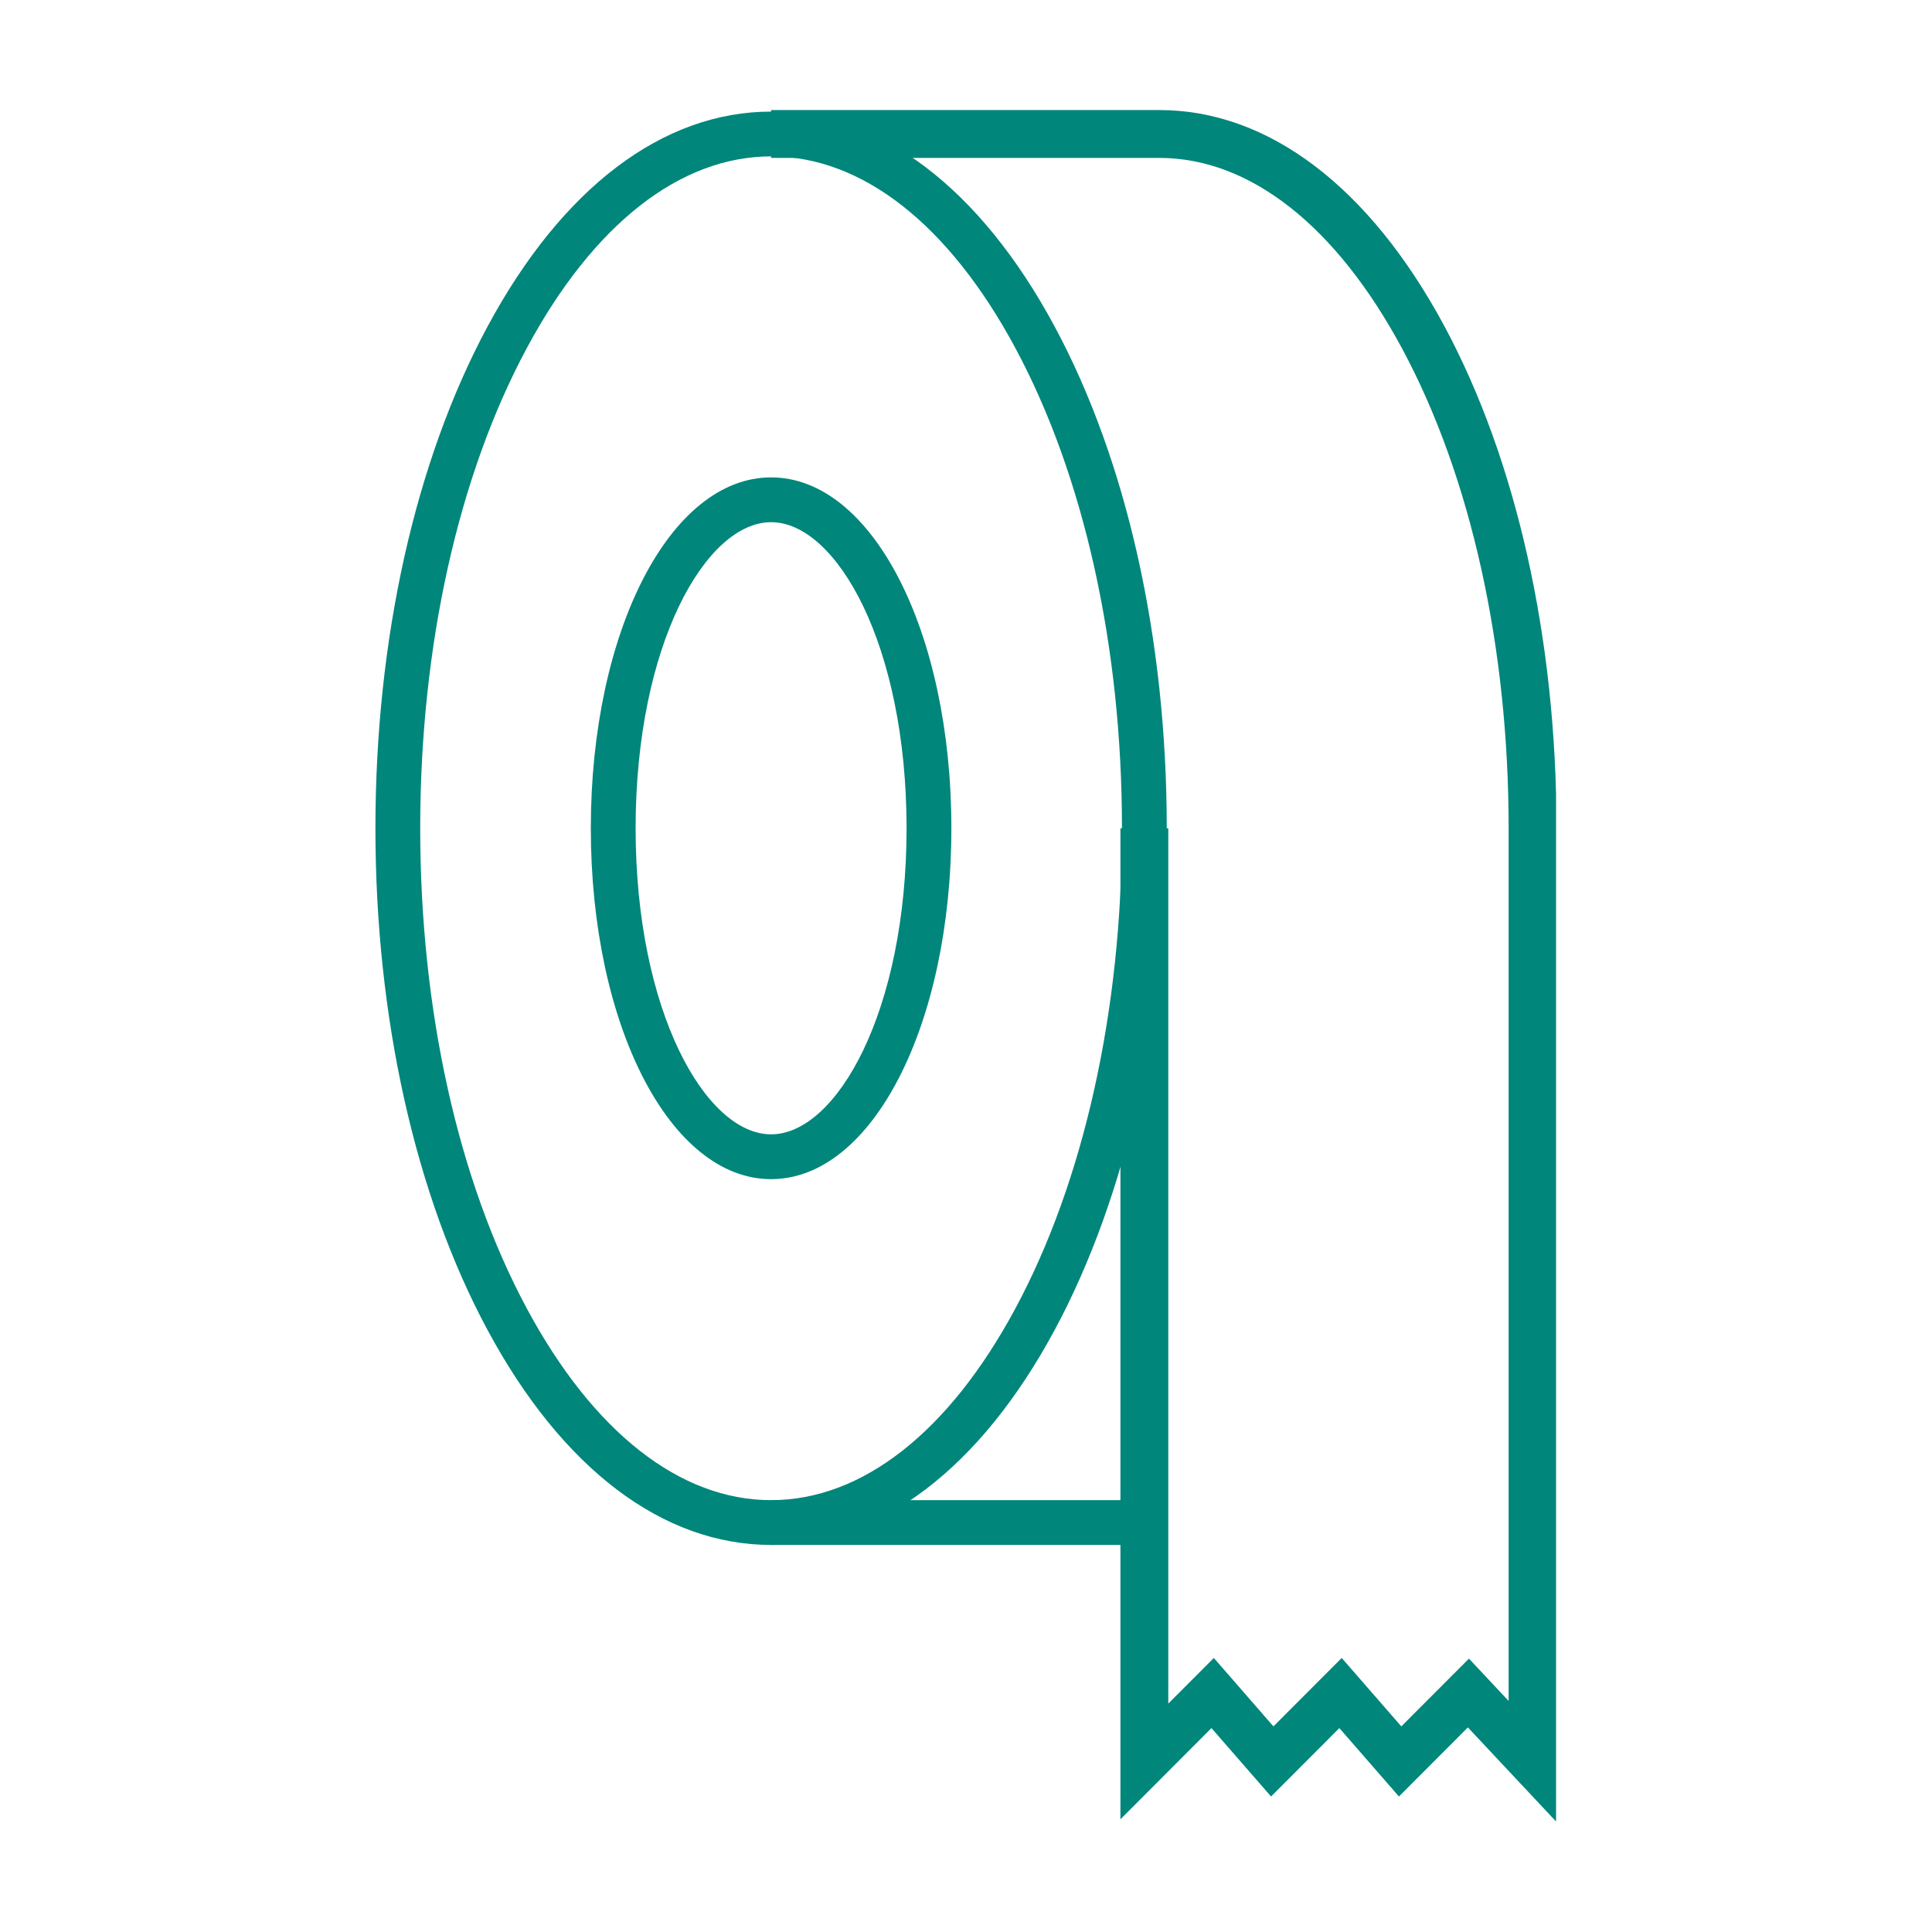 <svg xmlns="http://www.w3.org/2000/svg" xmlns:xlink="http://www.w3.org/1999/xlink" width="1080" zoomAndPan="magnify" viewBox="0 0 810 810" height="1080" preserveAspectRatio="xMidYMid meet" version="1.0"><defs><clipPath id="c06238780a"><path d="M 157.383 46.105 L 490 46.105 L 490 648 L 157.383 648 Z M 157.383 46.105 " clip-rule="nonzero"/></clipPath><clipPath id="d51e5b512b"><path d="M 323 46.141 L 652.383 46.141 L 652.383 763.855 L 323 763.855 Z M 323 46.141 " clip-rule="nonzero"/></clipPath></defs><g clip-path="url(#c06238780a)"><path fill="#00867b" d="M 176.176 347.254 C 176.176 423.48 192.059 495 220.895 548.633 C 248.738 600.422 285.102 628.945 323.285 628.945 C 361.465 628.945 397.828 600.422 425.672 548.633 C 454.508 495 470.391 423.48 470.391 347.254 C 470.391 271.027 454.508 199.512 425.672 145.879 C 397.828 94.086 361.465 65.562 323.285 65.562 C 285.102 65.562 248.738 94.086 220.895 145.879 C 192.059 199.512 176.176 271.027 176.176 347.254 Z M 489.168 347.254 C 489.168 426.531 472.492 501.207 442.215 557.523 C 410.938 615.691 368.703 647.723 323.285 647.723 C 277.863 647.723 235.625 615.691 204.355 557.523 C 174.074 501.207 157.398 426.531 157.398 347.254 C 157.398 267.98 174.074 193.305 204.355 136.98 C 235.625 78.816 277.863 46.785 323.285 46.785 C 368.703 46.785 410.938 78.816 442.215 136.98 C 472.492 193.305 489.168 267.98 489.168 347.254 " fill-opacity="1" fill-rule="nonzero"/></g><path fill="#00867b" d="M 266.484 347.254 C 266.484 424.02 295.852 475.578 323.285 475.578 C 350.715 475.578 380.082 424.02 380.082 347.254 C 380.082 270.488 350.715 218.93 323.285 218.93 C 295.852 218.93 266.484 270.488 266.484 347.254 Z M 398.863 347.254 C 398.863 429.742 365.664 494.359 323.285 494.359 C 280.902 494.359 247.703 429.742 247.703 347.254 C 247.703 264.766 280.902 200.148 323.285 200.148 C 365.664 200.148 398.863 264.766 398.863 347.254 " fill-opacity="1" fill-rule="nonzero"/><path fill="#00867b" d="M 479.781 628.945 L 479.781 647.723 L 323.285 647.723 L 323.285 628.945 L 479.781 628.945 " fill-opacity="1" fill-rule="nonzero"/><g clip-path="url(#d51e5b512b)"><path fill="#00867b" d="M 652.566 347.254 L 652.566 763.855 L 615.414 724.234 L 586.516 753.191 L 561.527 724.508 L 532.895 753.188 L 507.91 724.512 L 469.746 762.742 L 469.746 347.254 L 489.812 347.254 L 489.812 714.242 L 508.906 695.113 L 533.895 723.797 L 562.523 695.113 L 587.508 723.793 L 615.867 695.387 L 632.5 713.129 L 632.5 347.254 C 632.5 271.133 616.648 199.723 587.863 146.18 C 560.137 94.605 523.973 66.203 486.039 66.203 L 323.285 66.203 L 323.285 46.141 L 486.039 46.141 C 531.707 46.141 574.141 78.297 605.535 136.676 C 635.859 193.09 652.566 267.875 652.566 347.254 " fill-opacity="1" fill-rule="nonzero"/></g></svg>